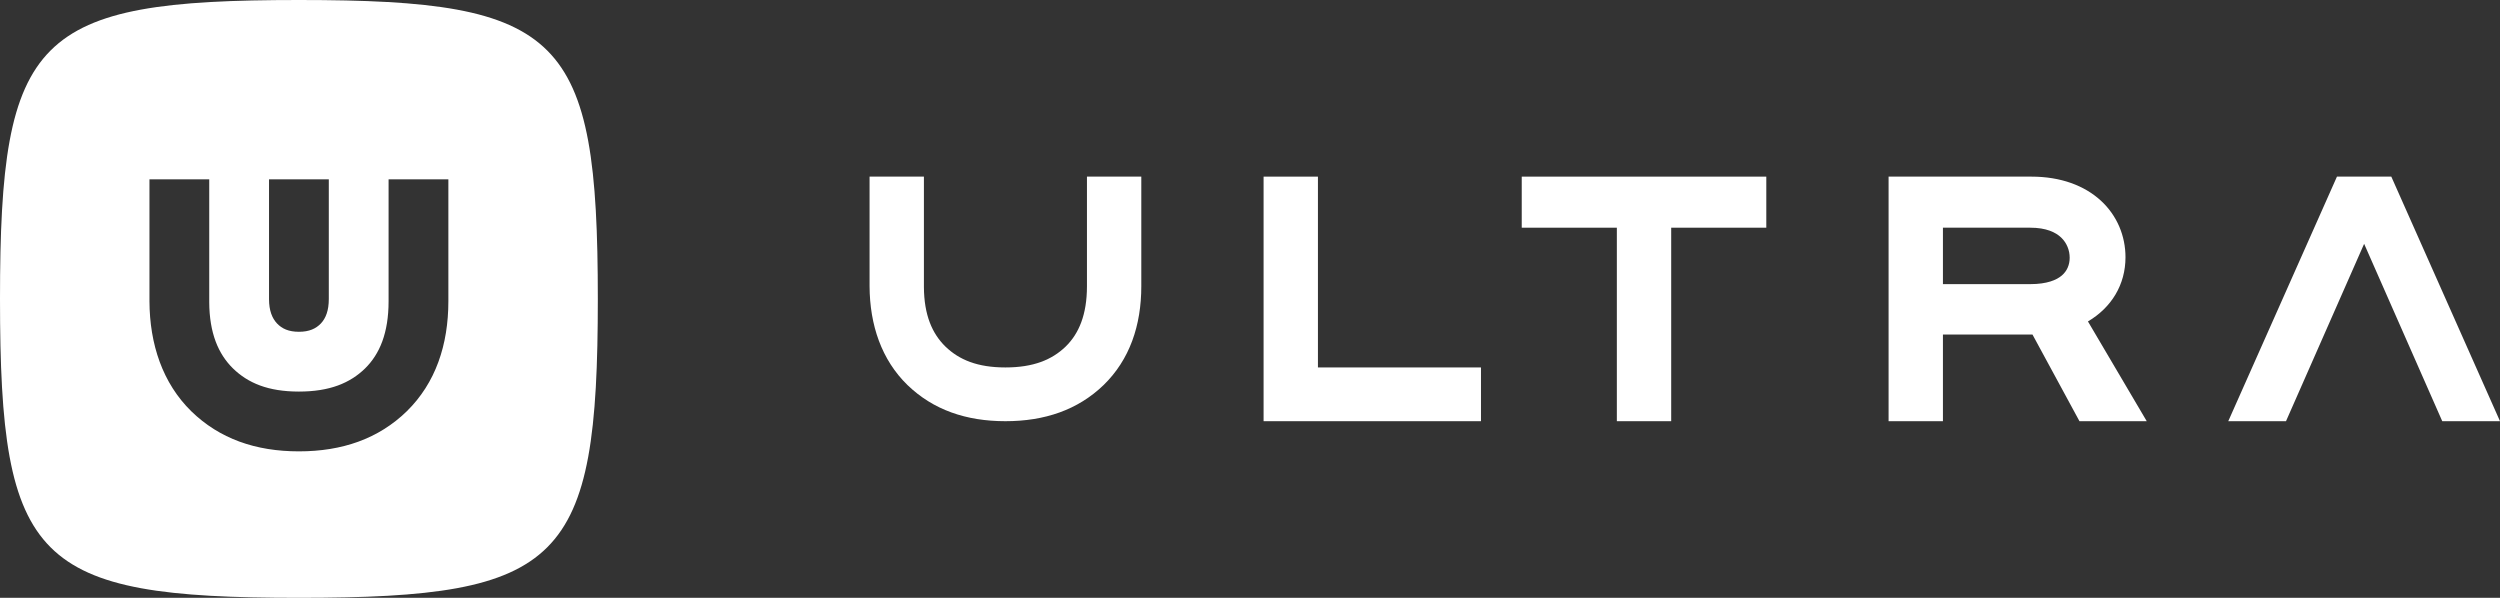 <svg width="736" height="176" viewBox="0 0 736 176" fill="none" xmlns="http://www.w3.org/2000/svg">
<rect x="0" y="0" width="736" height="176" fill="#333333" stroke="none"/>
<path d="M372 52H388V108.176H436V124H372V52Z" fill="white"/>
<path d="M448 52H520V67.033H492V124H476V67.033H448V52Z" fill="white"/>
<path fill-rule="evenodd" clip-rule="evenodd" d="M618.488 59.064C613.643 54.622 606.666 52 598.066 52H556V124H572V98.488H598.362L612.194 124L632 124L614.691 94.631C621.622 90.537 625.745 83.811 625.745 75.736C625.745 69.524 623.315 63.489 618.488 59.064ZM572 83.648V67.033H597.718C602.407 67.033 605.187 68.387 606.813 69.94C608.506 71.557 609.313 73.74 609.313 75.876C609.313 77.927 608.562 79.763 607.012 81.096C605.47 82.423 602.67 83.648 597.718 83.648H572Z" fill="white"/>
<path d="M656 124H673L696 71.78L719 124H736L704 52H688L656 124Z" fill="white"/>
<path d="M256 84.249L256 52H272L272 84.5C272.041 92.703 274.42 98.221 278.357 102.05C282.389 105.931 287.774 108.176 296 108.176C304.243 108.176 309.687 105.921 313.709 102.05C317.611 98.253 320 92.676 320 84.249L320 52H336L336 84.249C336 95.825 332.568 105.909 324.883 113.375C317.311 120.672 307.565 124 296 124C284.418 124 274.744 120.662 267.182 113.375C259.535 105.947 256.051 95.687 256 84.249Z" fill="white"/>
<path fill-rule="evenodd" clip-rule="evenodd" d="M176 88C176 10.353 165.647 0 88 0C10.353 0 0 10.353 0 88C0 165.647 10.353 176 88 176C165.647 176 176 165.647 176 88ZM44 88.668V52.8H61.6V88.947C61.645 98.07 64.262 104.208 68.592 108.467C73.028 112.783 78.951 115.28 88 115.28C97.068 115.28 103.055 112.772 107.479 108.466C111.772 104.243 114.4 98.04 114.4 88.668V52.8H132V88.668C132 101.543 128.225 112.759 119.772 121.062C111.442 129.178 100.721 132.88 88 132.88C75.26 132.88 64.618 129.167 56.3 121.062C47.889 112.801 44.056 101.39 44 88.668ZM96.8 88V52.8H79.2V88.098C79.215 91.418 80.087 93.65 81.531 95.2C83.009 96.769 84.984 97.677 88 97.677C91.023 97.677 93.018 96.765 94.493 95.2C95.924 93.664 96.8 91.408 96.8 88Z" fill="white"/>
</svg>
